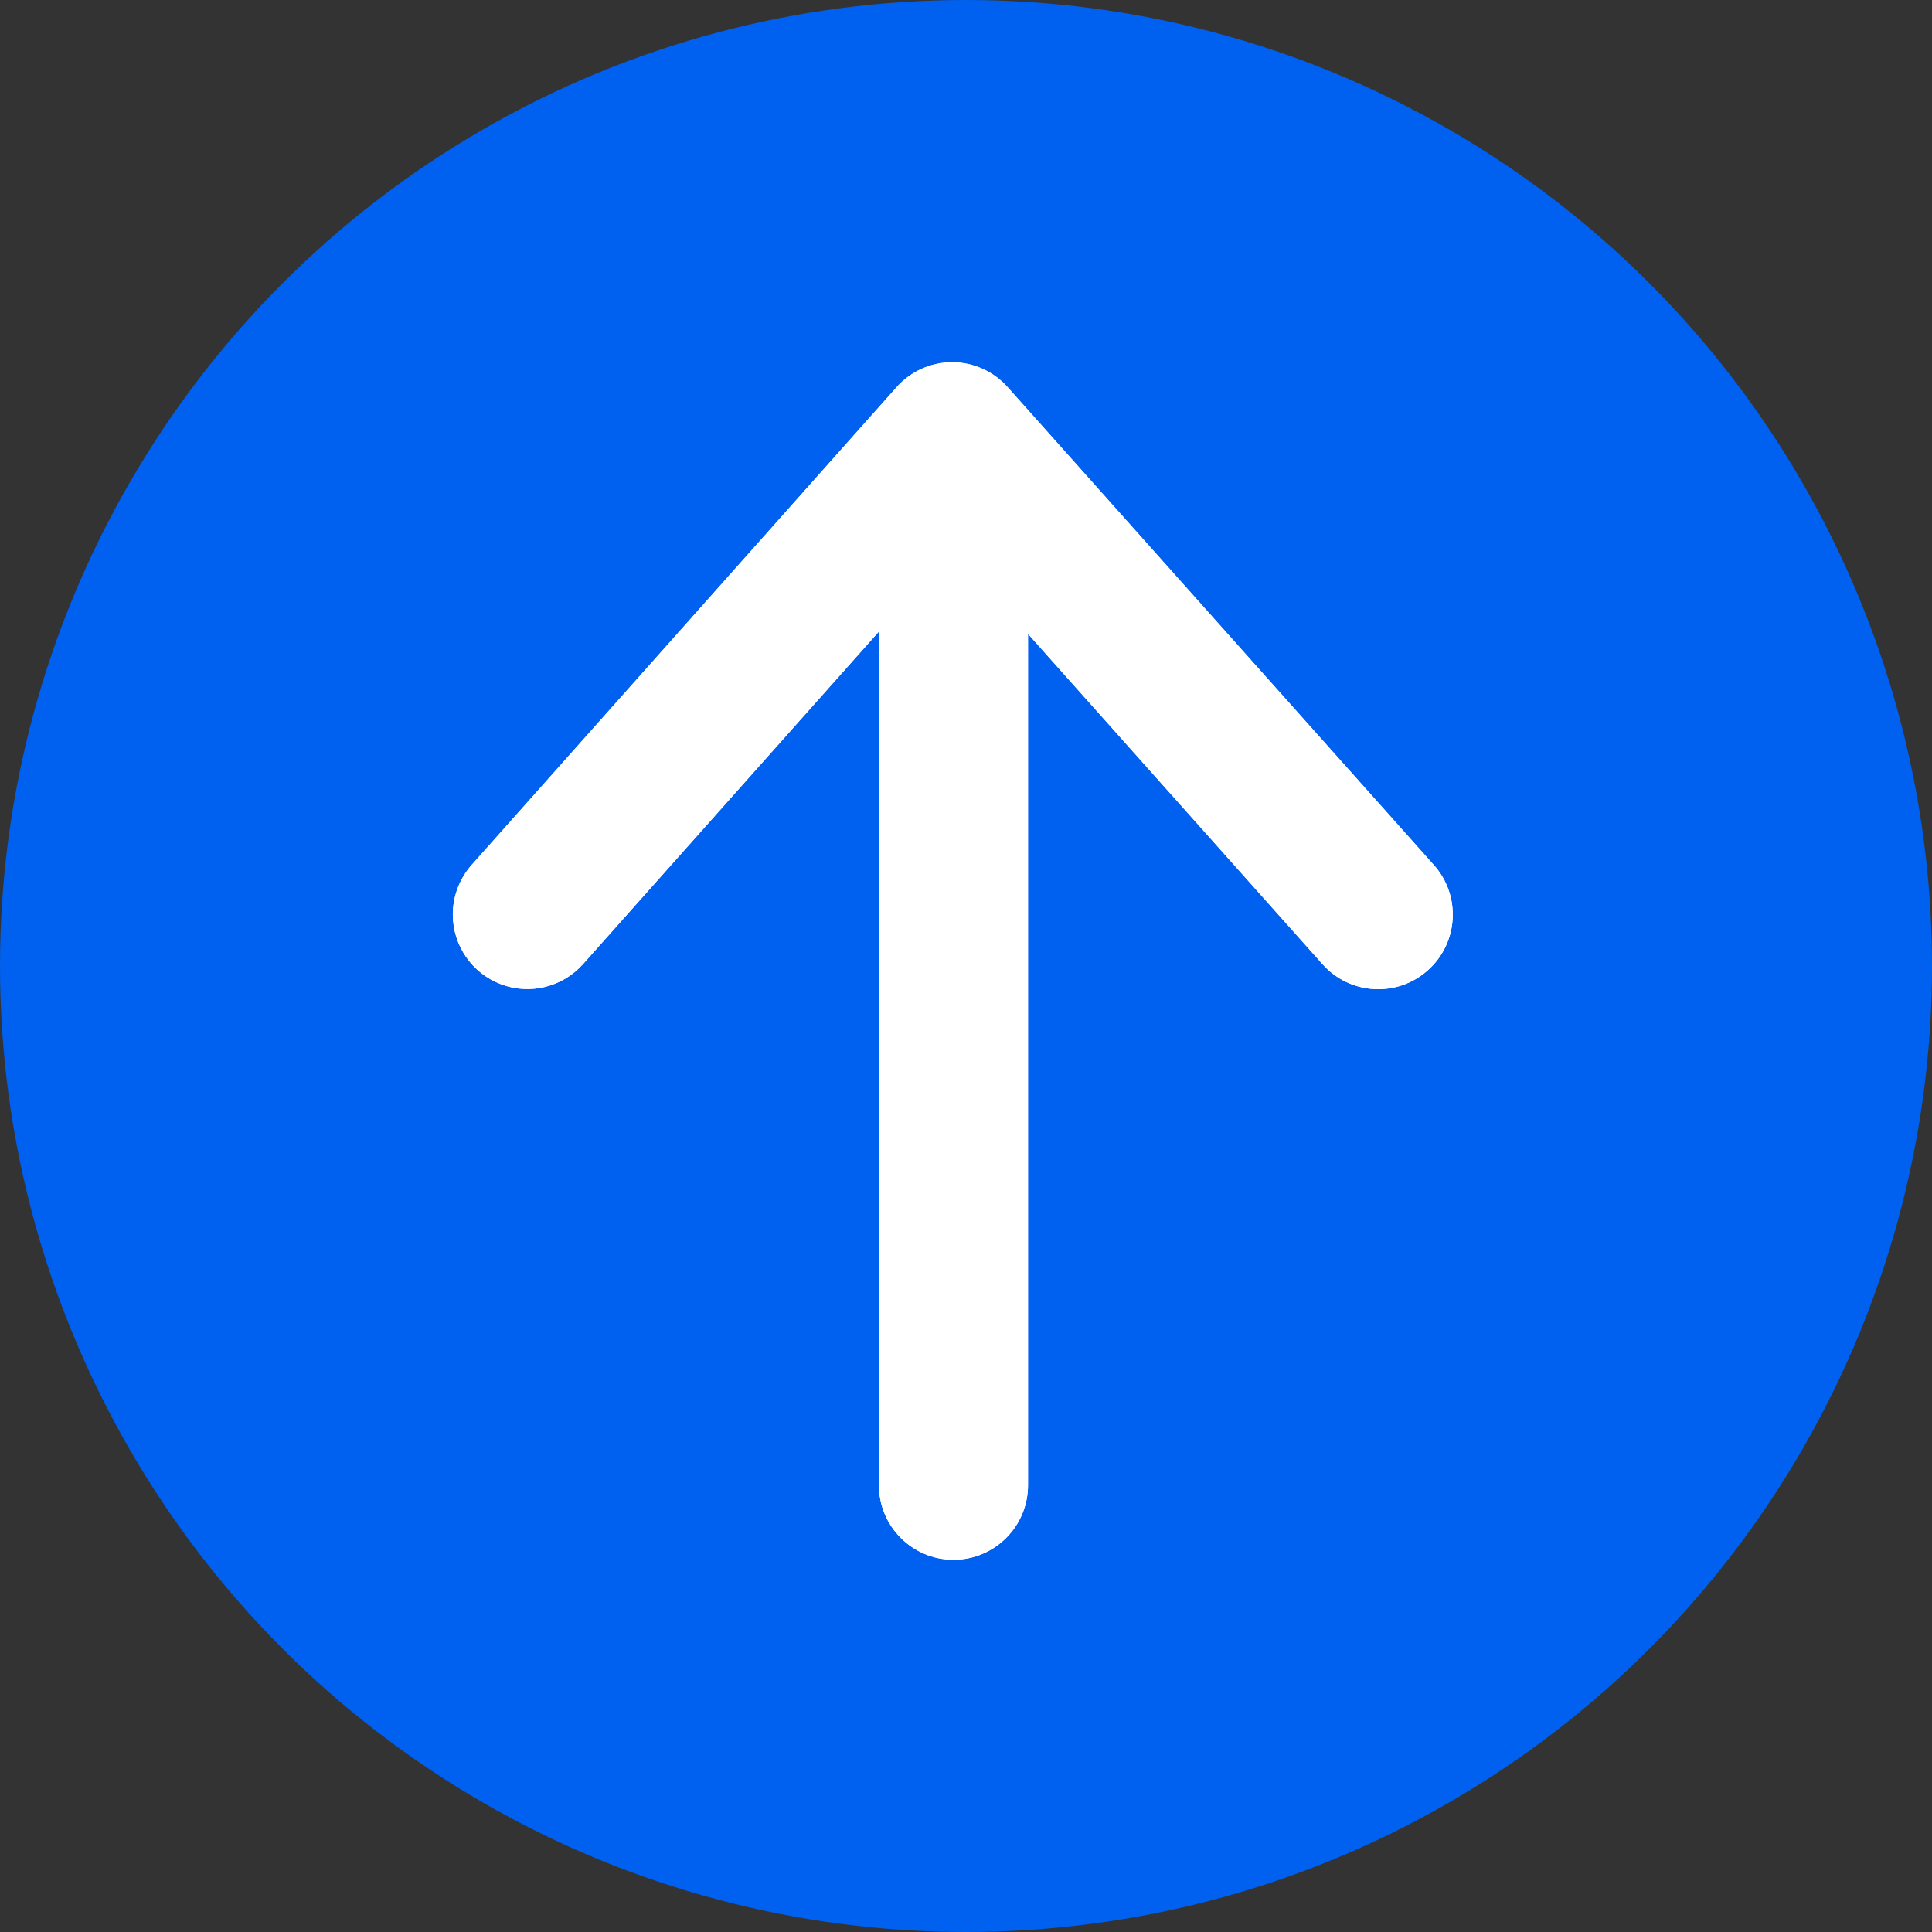 <svg width="64" height="64" viewBox="0 0 64 64" fill="none" xmlns="http://www.w3.org/2000/svg">
<rect x="0" y="0" width="64" height="64" fill="#333333" stroke="none"/>
<circle cx="32" cy="32" r="32" fill="#0060F0"/>
<path d="M31.585 51.669C30.221 51.669 29.116 50.563 29.116 49.199L29.116 20.92L19.317 31.933C18.636 32.7 17.552 32.967 16.593 32.603C15.634 32.239 15 31.319 15 30.294C15.002 29.69 15.222 29.107 15.622 28.654L29.697 12.83C30.164 12.302 30.835 12 31.54 12C32.245 12 32.916 12.302 33.383 12.83L47.498 28.654C48.406 29.671 48.318 31.232 47.3 32.141C46.283 33.049 44.722 32.961 43.813 31.943L34.054 20.999V49.199C34.054 50.563 32.949 51.669 31.585 51.669Z" fill="white"/>
<path d="M31.585 51.669C30.221 51.669 29.116 50.563 29.116 49.199L29.116 20.92L19.317 31.933C18.636 32.7 17.552 32.967 16.593 32.603C15.634 32.239 15 31.319 15 30.294C15.002 29.69 15.222 29.107 15.622 28.654L29.697 12.83C30.164 12.302 30.835 12 31.54 12C32.245 12 32.916 12.302 33.383 12.83L47.498 28.654C48.406 29.671 48.318 31.232 47.3 32.141C46.283 33.049 44.722 32.961 43.813 31.943L34.054 20.999V49.199C34.054 50.563 32.949 51.669 31.585 51.669Z" fill="white"/>
</svg>